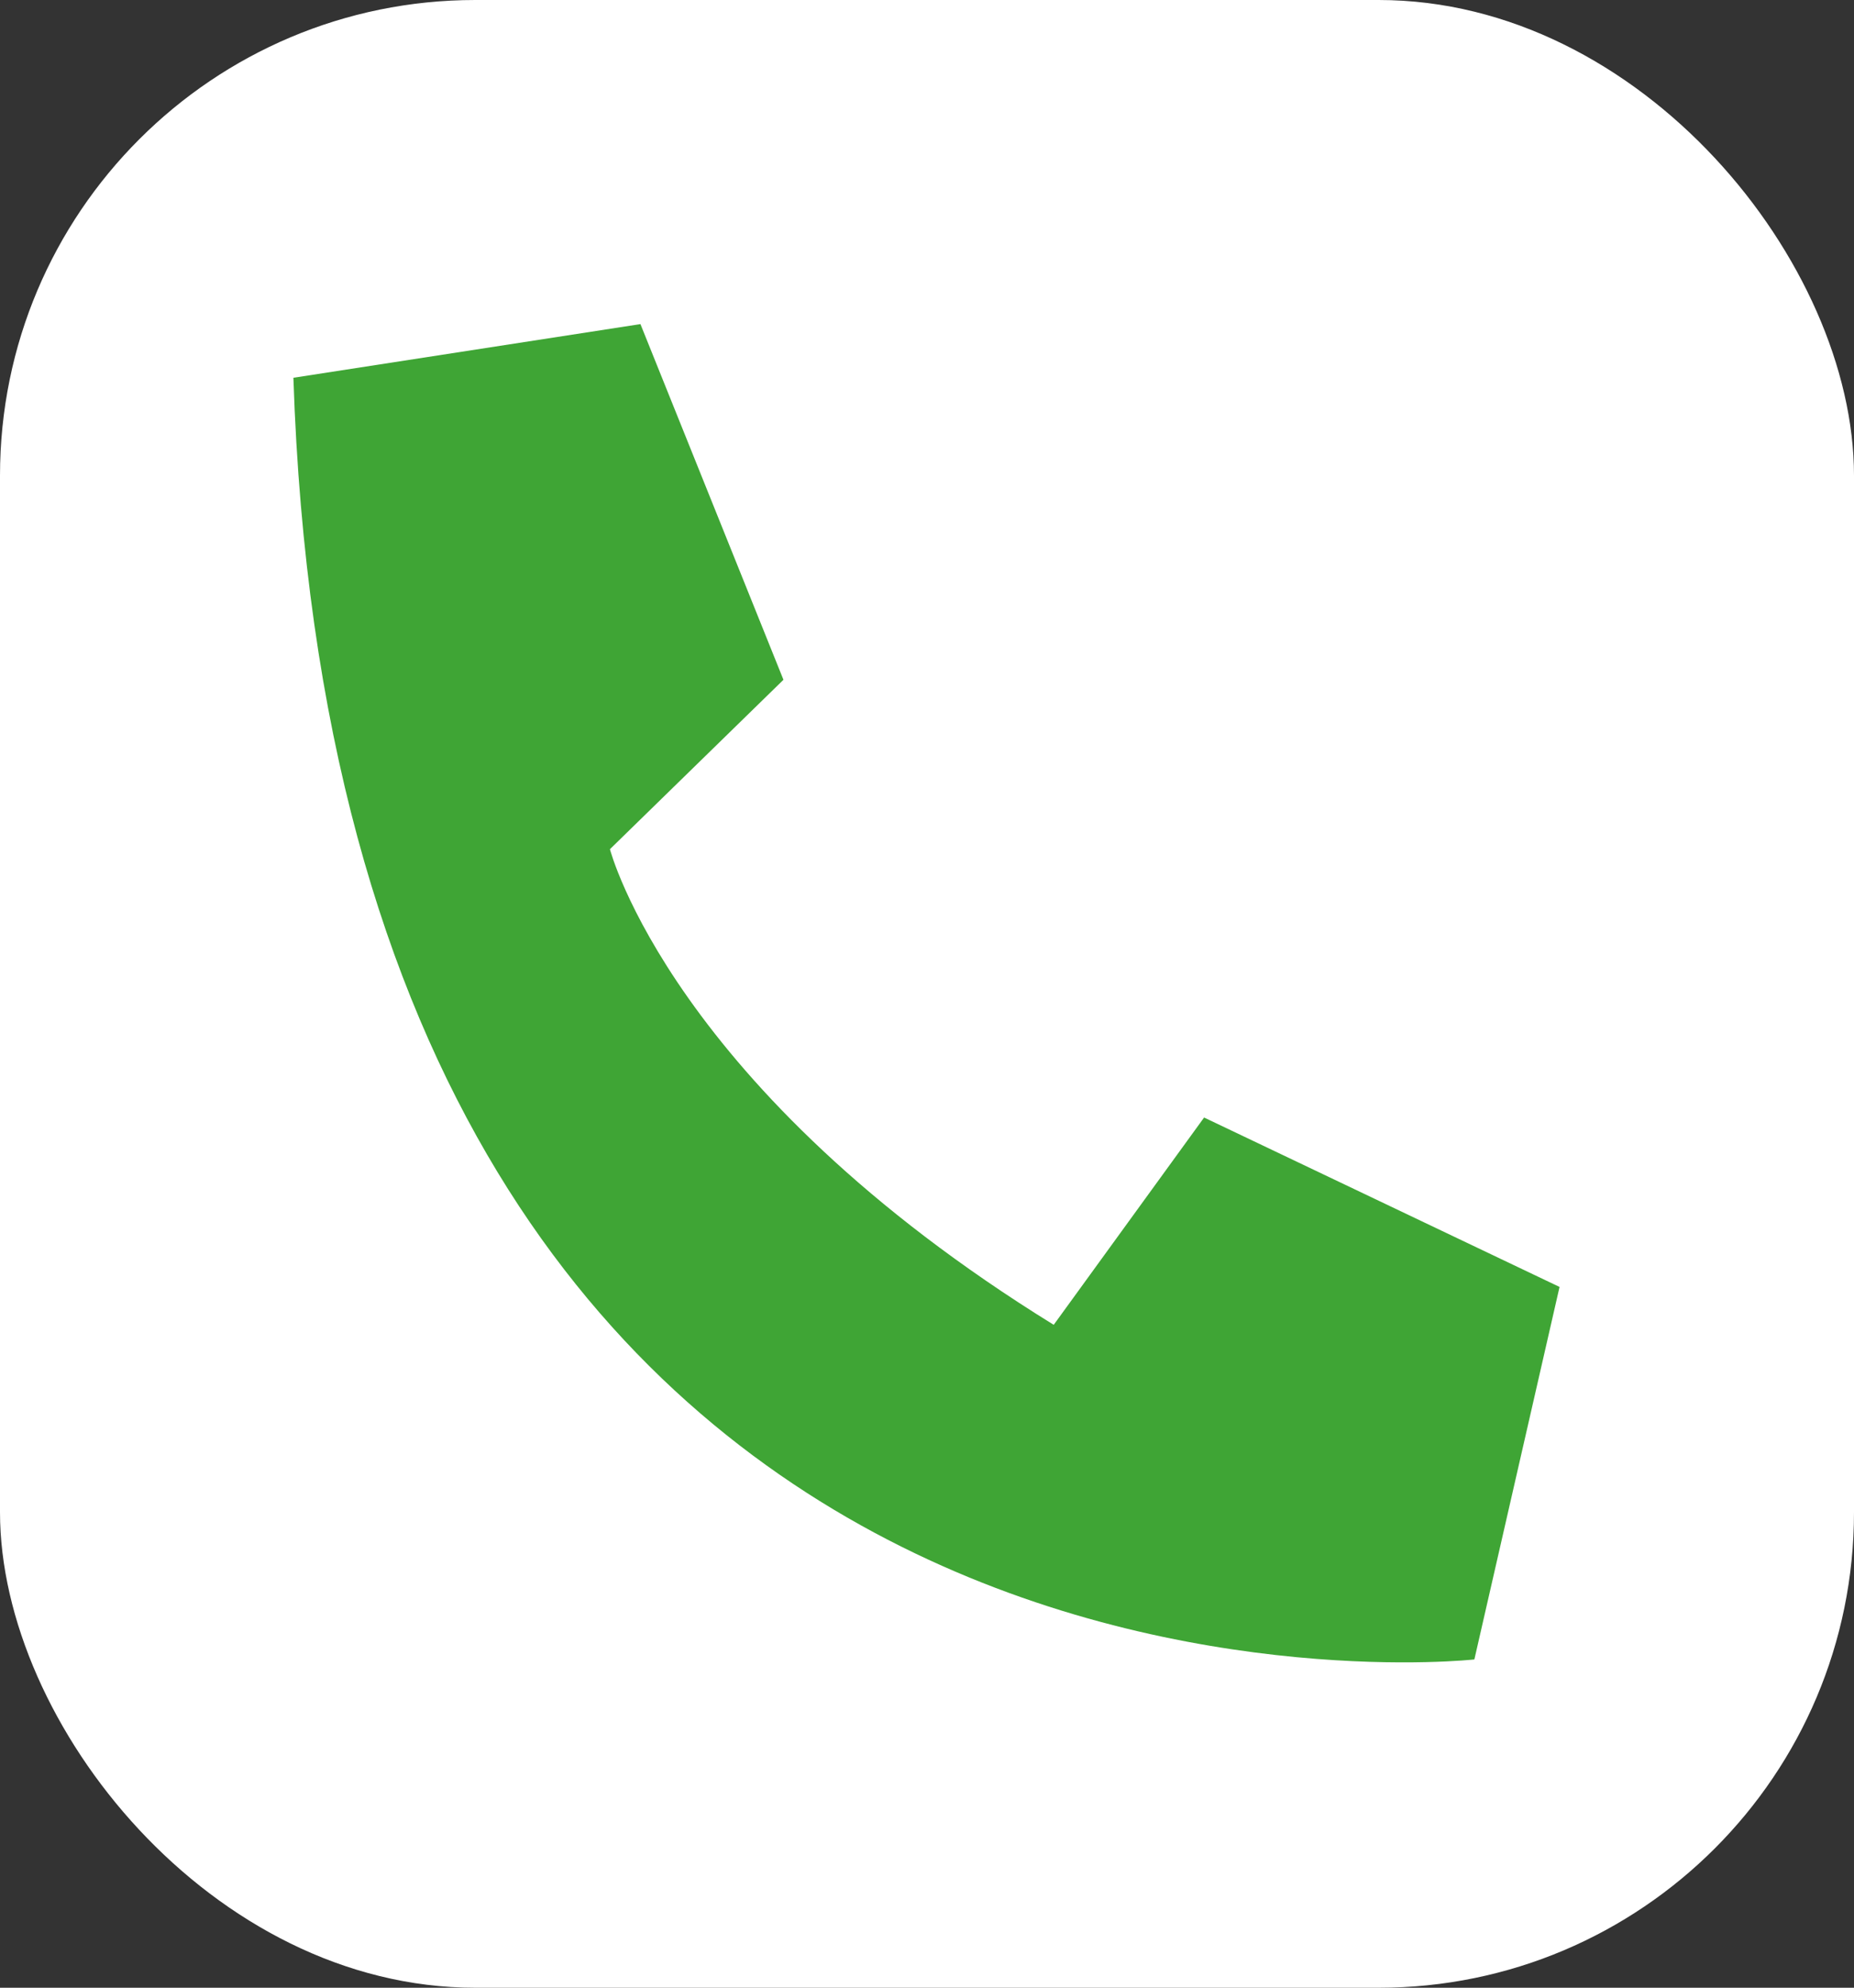<?xml version="1.0" encoding="UTF-8"?><svg id="a" xmlns="http://www.w3.org/2000/svg" xmlns:xlink="http://www.w3.org/1999/xlink" viewBox="0 0 17.63 18.89"><rect x="0" y="0" width="17.63" height="18.89" fill="#333333" stroke="none"/><defs><style>.c{fill:none;}.c,.d,.e{stroke-width:0px;}.f{clip-path:url(#b);}.d{fill:#3fa535;}.e{fill:#fff;}</style><clipPath id="b"><rect class="c" width="17.63" height="18.89"/></clipPath></defs><g class="f"><rect class="e" x="0" width="17.63" height="18.89" rx="4.52" ry="4.52"/><path class="d" d="m2.79,3.59l3.3-.51,1.36,3.38-1.65,1.61s.59,2.28,4.22,4.52l1.43-1.97,3.38,1.61-.81,3.54S3.23,16.97,2.79,3.59"/></g></svg>